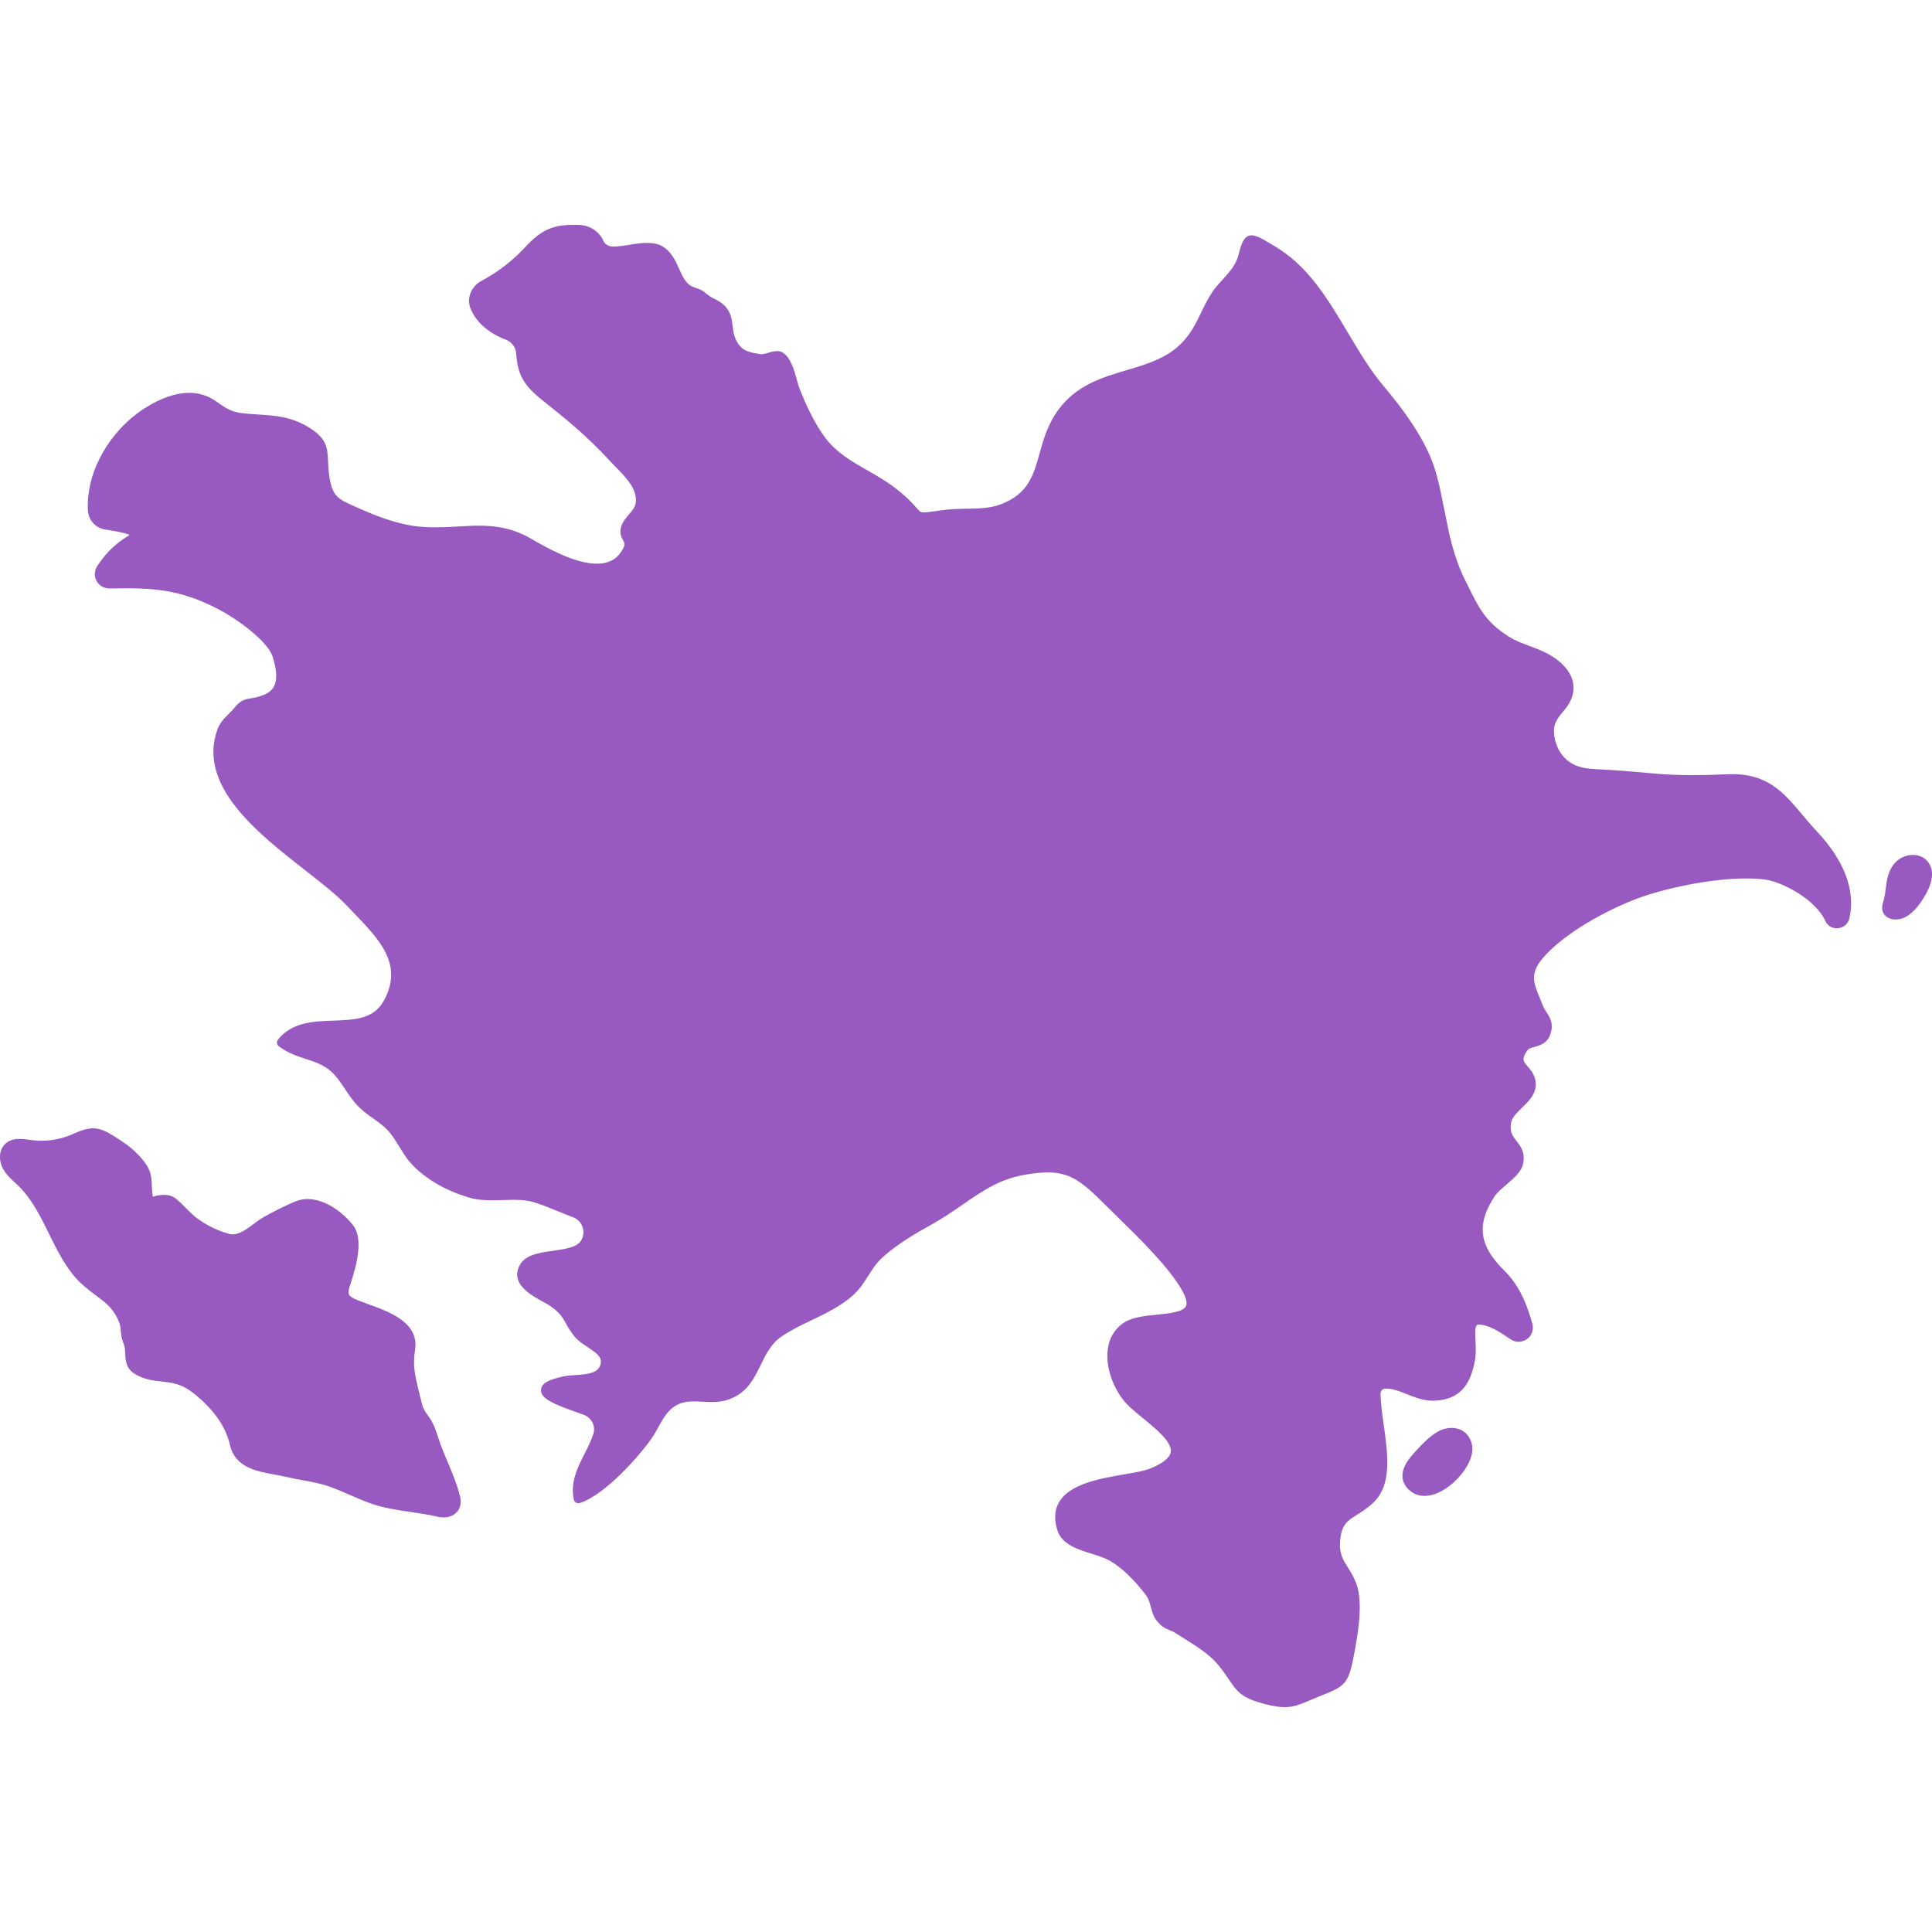 <?xml version="1.0" encoding="iso-8859-1"?>
<!-- Generator: Adobe Illustrator 17.1.0, SVG Export Plug-In . SVG Version: 6.00 Build 0)  -->
<!DOCTYPE svg PUBLIC "-//W3C//DTD SVG 1.1//EN" "http://www.w3.org/Graphics/SVG/1.1/DTD/svg11.dtd">
<svg xmlns="http://www.w3.org/2000/svg" xmlns:xlink="http://www.w3.org/1999/xlink" version="1.1" id="Capa_1" x="0px" y="0px" viewBox="0 0 202.071 202.071" style="enable-background:new 0 0 202.071 202.071;" xml:space="preserve" width="512px" height="512px">
<g>
	<path d="M188.458,85.156c-1.972-2.349-3.683-4.361-7.82-4.173c-1.368,0.062-2.505,0.091-3.578,0.091   c-1.484,0-2.82-0.057-4.084-0.175c-1.479-0.137-3.43-0.308-5.411-0.417l-0.276-0.015c-1.289-0.067-2.402-0.125-3.411-0.984   c-0.6-0.511-1.039-1.265-1.238-2.122c-0.351-1.512,0.182-2.143,0.854-2.942l0.156-0.187c0.741-0.894,1.04-1.816,0.891-2.743   c-0.173-1.069-0.947-2.061-2.238-2.867c-0.752-0.469-1.554-0.768-2.328-1.057c-0.759-0.283-1.477-0.551-2.138-0.964   c-2.42-1.513-3.132-2.957-4.311-5.349l-0.305-0.614c-1.182-2.375-1.642-4.708-2.128-7.177c-0.246-1.251-0.501-2.545-0.859-3.87   c-0.933-3.451-3.483-6.789-5.602-9.312c-1.328-1.583-2.443-3.452-3.624-5.431c-1.667-2.793-3.363-5.705-5.888-7.822   c-0.671-0.563-1.398-1.057-2.16-1.488c-0.561-0.317-1.415-0.935-2.082-0.923c-1.043,0.018-1.174,1.687-1.453,2.409   c-0.586,1.519-1.858,2.319-2.707,3.641c-0.446,0.695-0.781,1.388-1.105,2.058c-0.575,1.188-1.117,2.31-2.226,3.356   c-1.53,1.444-3.479,2.022-5.541,2.635c-2.595,0.77-5.278,1.567-7.182,4.188c-1.093,1.504-1.541,3.116-1.937,4.537   c-0.629,2.26-1.171,4.211-4.053,5.308c-1.111,0.422-2.287,0.441-3.533,0.461c-0.872,0.014-1.774,0.029-2.743,0.174   c-0.872,0.131-1.424,0.21-1.764,0.21c-0.361,0-0.403-0.047-0.805-0.505c-0.389-0.441-0.976-1.109-2.241-2.076   c-0.938-0.716-1.928-1.281-2.885-1.827c-1.687-0.963-3.28-1.873-4.469-3.506c-1.167-1.604-1.991-3.488-2.58-4.951   c-0.102-0.252-0.194-0.59-0.296-0.958c-0.32-1.15-0.683-2.454-1.577-2.938c-0.386-0.207-0.959-0.078-1.475,0.079   c-0.242,0.074-0.488,0.146-0.679,0.149c-1.441-0.225-2.158-0.389-2.715-1.66c-0.168-0.383-0.221-0.803-0.277-1.247   c-0.083-0.659-0.169-1.339-0.638-1.943c-0.419-0.542-0.981-0.813-1.476-1.053c-0.354-0.171-0.652-0.466-0.975-0.699   c-0.354-0.256-0.722-0.294-1.105-0.467c-0.748-0.337-1.089-1.165-1.405-1.867c-0.377-0.837-0.805-1.787-1.736-2.351   c-0.822-0.499-2.045-0.408-3.35-0.19c-0.608,0.101-1.236,0.206-1.858,0.206c-0.427-0.002-0.816-0.233-0.969-0.576   c-0.448-1.006-1.429-1.652-2.558-1.688c-2.619-0.076-3.835,0.388-5.655,2.347c-1.324,1.427-2.785,2.55-4.598,3.535   c-1.034,0.562-1.512,1.776-1.112,2.825c0.596,1.56,2.125,2.708,3.654,3.271c0.615,0.227,1.072,0.757,1.125,1.41   c0.167,2.062,0.566,3.202,2.691,4.901c2.519,2.013,4.694,3.751,7.156,6.432c0.184,0.2,0.386,0.408,0.596,0.623   c1.101,1.127,2.35,2.404,2.043,3.867c-0.076,0.362-0.369,0.703-0.678,1.064c-0.34,0.396-0.691,0.806-0.833,1.327   c-0.176,0.647,0.048,1.066,0.213,1.373c0.158,0.295,0.23,0.429,0.029,0.83c-0.549,1.097-1.453,1.63-2.764,1.63   c-2.38,0-5.418-1.764-6.904-2.626c-2.063-1.198-3.984-1.352-5.426-1.352c-0.731,0-1.467,0.044-2.218,0.089   c-1.465,0.088-3.069,0.143-4.409-0.033c-1.624-0.212-3.465-0.781-5.632-1.739l-0.452-0.198c-2.006-0.877-2.612-1.142-2.929-3.166   c-0.104-0.661-0.129-1.208-0.151-1.691c-0.067-1.462-0.111-2.429-2.187-3.646c-1.751-1.027-3.394-1.133-5.133-1.246   c-0.523-0.034-1.061-0.068-1.622-0.13c-1.155-0.127-1.772-0.555-2.425-1.008c-0.664-0.461-1.351-0.938-2.537-1.088   c-0.2-0.025-0.403-0.038-0.608-0.038c-2.461,0-4.86,1.7-5.537,2.221c-3.312,2.549-5.26,6.51-5.072,10.061   c0.054,1.012,0.792,1.861,1.809,2.016c0.834,0.128,1.698,0.261,2.518,0.531c0.002,0.019,0.003,0.064-0.044,0.093   c-1.891,1.155-2.667,2.276-3.291,3.177c-0.319,0.46-0.355,1.055-0.096,1.552c0.262,0.5,0.774,0.811,1.367,0.811   c4.431-0.079,7.277,0.008,11.491,2.227c1.956,1.029,5.083,3.315,5.588,4.955c0.463,1.503,0.476,2.552,0.04,3.206   c-0.393,0.588-1.176,0.941-2.566,1.14c-0.562,0.08-1.05,0.402-1.397,0.85c-0.177,0.229-0.397,0.447-0.625,0.673   c-0.466,0.461-0.995,0.984-1.255,1.724c-2.073,5.892,4.205,10.802,9.25,14.746c1.661,1.299,3.229,2.524,4.248,3.604   c0.255,0.271,0.516,0.54,0.777,0.811c2.686,2.784,5.222,5.413,3.146,9.171c-1.07,1.938-3.015,2.009-5.266,2.091   c-2.126,0.077-4.325,0.156-5.803,1.975c-0.086,0.106-0.125,0.242-0.108,0.378s0.089,0.258,0.198,0.339   c0.978,0.726,1.927,1.032,2.846,1.329c1.193,0.386,2.223,0.719,3.199,1.917c0.304,0.373,0.577,0.783,0.865,1.216   c0.44,0.66,0.895,1.343,1.479,1.908c0.482,0.467,0.992,0.828,1.485,1.179c0.662,0.47,1.288,0.914,1.806,1.578   c0.326,0.418,0.601,0.865,0.892,1.339c0.432,0.703,0.878,1.431,1.505,2.055c1.469,1.464,3.412,2.569,5.777,3.285   c0.86,0.261,1.747,0.294,2.423,0.294c0.385,0,0.773-0.013,1.16-0.025c0.375-0.013,0.75-0.024,1.12-0.024   c0.908,0,1.564,0.079,2.129,0.259c0.917,0.291,1.725,0.622,2.506,0.941c0.503,0.206,1.014,0.415,1.555,0.614   c1.353,0.497,1.517,2.417,0.199,3.002c-0.646,0.287-1.462,0.401-2.327,0.523c-1.551,0.218-3.155,0.442-3.609,1.915   c-0.522,1.692,1.401,2.747,2.673,3.445c0.306,0.168,0.576,0.314,0.758,0.445c0.963,0.69,1.215,1.141,1.564,1.764   c0.213,0.381,0.456,0.813,0.885,1.357c0.355,0.452,0.883,0.801,1.394,1.138c1.077,0.711,1.561,1.123,1.352,1.827   c-0.263,0.888-1.25,1.016-2.617,1.101c-0.415,0.026-0.807,0.051-1.147,0.119c-1.698,0.346-2.409,0.755-2.456,1.412   c-0.068,0.956,1.411,1.533,3.83,2.396c0.216,0.077,0.43,0.153,0.635,0.228c0.798,0.29,1.266,1.151,1.018,1.963   c-0.215,0.705-0.562,1.387-0.92,2.091c-0.737,1.448-1.499,2.945-1.142,4.789c0.027,0.141,0.113,0.264,0.237,0.336   c0.125,0.073,0.274,0.091,0.409,0.045c2.684-0.875,6.26-4.985,7.48-6.726c0.283-0.404,0.517-0.83,0.743-1.241   c0.517-0.94,1.005-1.829,2.013-2.327c0.467-0.23,0.979-0.333,1.66-0.333c0.304,0,0.609,0.019,0.914,0.037   c0.841,0.052,1.669,0.057,2.332-0.114c2.224-0.575,3.008-2.181,3.767-3.732c0.557-1.138,1.082-2.213,2.157-2.963   c0.915-0.639,1.977-1.147,3.102-1.687c1.492-0.715,3.035-1.454,4.292-2.549c0.788-0.688,1.257-1.431,1.711-2.149   c0.429-0.68,0.834-1.322,1.5-1.923c1.481-1.336,3.321-2.428,5.088-3.407c1.212-0.673,2.258-1.395,3.27-2.093   c2.029-1.4,3.782-2.61,6.298-3.086c4.674-0.882,5.787,0.297,9.036,3.52l1.07,1.054c2.104,2.062,5.284,5.176,6.592,7.561   c0.278,0.506,0.564,1.193,0.354,1.593c-0.31,0.591-1.744,0.736-3.009,0.865c-1.254,0.127-2.55,0.259-3.408,0.799   c-0.945,0.595-1.545,1.518-1.733,2.67c-0.33,2.009,0.605,4.235,1.678,5.551c0.48,0.589,1.232,1.203,2.029,1.853   c1.346,1.099,3.02,2.466,2.861,3.5c-0.093,0.602-0.848,1.202-2.184,1.736c-0.598,0.238-1.605,0.412-2.673,0.596   c-2.517,0.434-5.649,0.973-6.794,2.857c-0.506,0.833-0.574,1.841-0.206,2.996c0.474,1.481,2.112,1.992,3.558,2.442   c0.713,0.223,1.386,0.433,1.905,0.731c1.251,0.722,2.457,1.864,3.795,3.596c0.269,0.347,0.403,0.841,0.534,1.318   c0.128,0.468,0.249,0.91,0.501,1.242c0.558,0.733,0.919,0.911,1.406,1.1c0.219,0.084,0.445,0.172,0.769,0.385   c0.294,0.194,0.607,0.391,0.93,0.593c1.183,0.741,2.522,1.581,3.412,2.661c0.518,0.629,0.855,1.13,1.152,1.573   c0.874,1.3,1.359,1.901,3.688,2.517c0.884,0.233,1.536,0.338,2.115,0.338c0.965,0,1.668-0.3,2.641-0.716   c0.296-0.127,0.626-0.268,1.007-0.419l0.282-0.112c2.437-0.967,2.771-1.213,3.359-4.4c0.312-1.683,0.891-4.813,0.34-6.85   c-0.239-0.887-0.641-1.521-0.995-2.082c-0.517-0.816-0.925-1.462-0.838-2.722c0.125-1.788,0.754-2.183,1.796-2.837   c0.521-0.327,1.11-0.697,1.73-1.297c1.915-1.852,1.473-5.015,1.045-8.074c-0.163-1.162-0.316-2.26-0.34-3.26   c-0.007-0.283,0.195-0.521,0.459-0.542c0.718-0.054,1.488,0.254,2.316,0.581c0.849,0.336,1.727,0.683,2.734,0.683   c3.138-0.072,3.962-2.131,4.354-4.135c0.145-0.732,0.105-1.499,0.071-2.176c-0.032-0.644-0.068-1.373,0.125-1.577   c0.1-0.104,0.396-0.106,0.824,0.005c0.867,0.217,1.623,0.722,2.424,1.257l0.328,0.218c0.643,0.426,1.54,0.261,2.001-0.342   c0.281-0.371,0.371-0.846,0.245-1.302c-0.504-1.821-1.249-3.909-2.96-5.591c-2.628-2.582-2.908-4.83-0.969-7.759   c0.246-0.372,0.729-0.783,1.194-1.181c0.783-0.669,1.594-1.36,1.77-2.207c0.246-1.185-0.27-1.845-0.684-2.376   c-0.405-0.519-0.725-0.929-0.584-1.853c0.092-0.603,0.612-1.104,1.162-1.636c0.652-0.629,1.391-1.342,1.427-2.35   c0.033-0.949-0.467-1.524-0.831-1.943c-0.467-0.536-0.68-0.781-0.064-1.672c0.148-0.215,0.396-0.291,0.787-0.397   c0.558-0.152,1.321-0.36,1.648-1.349c0.361-1.091-0.071-1.754-0.419-2.287c-0.145-0.223-0.281-0.432-0.374-0.673   c-0.106-0.275-0.215-0.537-0.318-0.787c-0.66-1.592-1.059-2.552,0.294-4.16c2.164-2.573,6.673-5.055,9.947-6.271   c2.785-1.035,7.58-2.083,11.355-2.083c0.777,0,1.479,0.045,2.087,0.135c1.532,0.224,5.105,1.954,6.187,4.326   c0.211,0.464,0.664,0.752,1.182,0.752c0.646,0,1.191-0.431,1.33-1.046c0.647-2.894-0.524-6.029-3.391-9.067   C189.467,86.359,188.954,85.747,188.458,85.156z" fill="#9859c0"/>
	<path d="M151.219,149.414c-0.263,0.06-0.515,0.151-0.75,0.276c-0.958,0.509-1.896,1.517-2.698,2.42   c-1.52,1.706-1.169,2.848-0.607,3.504c0.473,0.552,1.104,0.843,1.828,0.844c1.11,0,2.426-0.701,3.518-1.874   c0.995-1.069,1.549-2.263,1.482-3.193c-0.045-0.626-0.327-1.198-0.774-1.568C152.705,149.399,151.975,149.248,151.219,149.414z" fill="#9859c0"/>
	<path d="M46.799,152.861c-0.257-0.61-0.511-1.214-0.729-1.803c-0.084-0.229-0.162-0.469-0.24-0.711   c-0.188-0.582-0.383-1.183-0.688-1.715c-0.125-0.218-0.265-0.419-0.404-0.617c-0.258-0.368-0.48-0.687-0.582-1.096l-0.178-0.708   c-0.179-0.708-0.354-1.396-0.503-2.145c-0.204-1.022-0.221-1.833-0.062-2.891c0.428-2.846-2.654-3.959-4.904-4.771   c-0.557-0.201-1.083-0.392-1.473-0.579c-0.659-0.316-0.714-0.525-0.392-1.496c0.652-1.963,1.392-4.736,0.295-6.159   c-1.058-1.374-2.94-2.76-4.76-2.76c-0.444,0-0.869,0.082-1.263,0.243c-1.029,0.422-2.116,0.957-3.322,1.637   c-0.376,0.212-0.743,0.485-1.098,0.751c-0.875,0.652-1.706,1.247-2.573,1.003c-1.108-0.313-2.158-0.813-3.122-1.485   c-0.508-0.354-0.921-0.771-1.359-1.211c-0.325-0.327-0.651-0.654-1.017-0.959c-0.478-0.398-1.163-0.516-1.988-0.34   c-0.153,0.033-0.287,0.074-0.404,0.111c-0.012,0.004-0.025,0.008-0.039,0.012c-0.007-0.029-0.015-0.063-0.023-0.104   c-0.066-0.341-0.077-0.669-0.089-1.017c-0.023-0.69-0.047-1.404-0.527-2.156c-0.597-0.938-1.514-1.813-2.723-2.604l-0.213-0.141   c-0.653-0.432-1.394-0.922-2.182-1.091c-0.849-0.181-1.752,0.173-2.483,0.492c-0.139,0.061-0.276,0.121-0.413,0.177   c-1.268,0.516-2.713,0.697-4.072,0.515l-0.193-0.027c-0.335-0.048-0.683-0.097-1.035-0.097c-0.613,0-1.089,0.158-1.453,0.483   c-0.769,0.687-0.709,1.866-0.253,2.678c0.319,0.567,0.779,0.991,1.224,1.402c0.125,0.114,0.249,0.229,0.369,0.346   c1.409,1.376,2.322,3.233,3.204,5.029l0.424,0.857c0.532,1.062,1.193,2.294,2.068,3.396c0.735,0.926,1.622,1.592,2.48,2.236   l0.572,0.433c0.813,0.626,1.365,1.322,1.737,2.191c0.162,0.378,0.192,0.707,0.231,1.124l0.029,0.296   c0.035,0.32,0.13,0.589,0.214,0.826c0.068,0.191,0.133,0.373,0.159,0.564c0.031,0.229,0.042,0.443,0.053,0.644   c0.042,0.771,0.085,1.569,1.142,2.161c0.899,0.506,1.751,0.604,2.654,0.708c0.248,0.028,0.503,0.058,0.768,0.097   c0.998,0.148,1.771,0.487,2.584,1.134c2.089,1.658,3.371,3.482,3.809,5.423c0.528,2.336,2.806,2.747,4.636,3.076   c0.403,0.073,0.801,0.145,1.175,0.233c0.573,0.137,1.159,0.245,1.745,0.353c0.995,0.184,2.023,0.372,2.949,0.711   c0.687,0.251,1.363,0.546,2.037,0.839c0.671,0.292,1.342,0.583,2.021,0.834c1.401,0.519,2.893,0.736,4.336,0.947   c0.908,0.133,1.847,0.271,2.732,0.48c0.234,0.056,0.469,0.084,0.696,0.084c0.629,0,1.132-0.212,1.493-0.661   c0.29-0.391,0.381-0.932,0.251-1.482C47.836,155.327,47.309,154.073,46.799,152.861z" fill="#9859c0"/>
	<path d="M201.84,90.441c-0.34-0.651-0.982-1.024-1.763-1.024c-0.316,0-0.646,0.064-0.952,0.188   c-0.899,0.362-1.503,1.181-1.745,2.369c-0.063,0.313-0.103,0.63-0.142,0.947c-0.053,0.429-0.103,0.833-0.242,1.309   c-0.075,0.25-0.161,0.534-0.132,0.845c0.013,0.132,0.047,0.257,0.099,0.369c0.165,0.363,0.527,0.624,0.969,0.699   c0.11,0.019,0.223,0.028,0.336,0.028c0.413,0,0.836-0.123,1.19-0.346c0.802-0.502,1.379-1.335,1.744-1.917   C202.075,92.515,202.296,91.317,201.84,90.441z" fill="#9859c0"/>
</g>
<g>
</g>
<g>
</g>
<g>
</g>
<g>
</g>
<g>
</g>
<g>
</g>
<g>
</g>
<g>
</g>
<g>
</g>
<g>
</g>
<g>
</g>
<g>
</g>
<g>
</g>
<g>
</g>
<g>
</g>
</svg>
